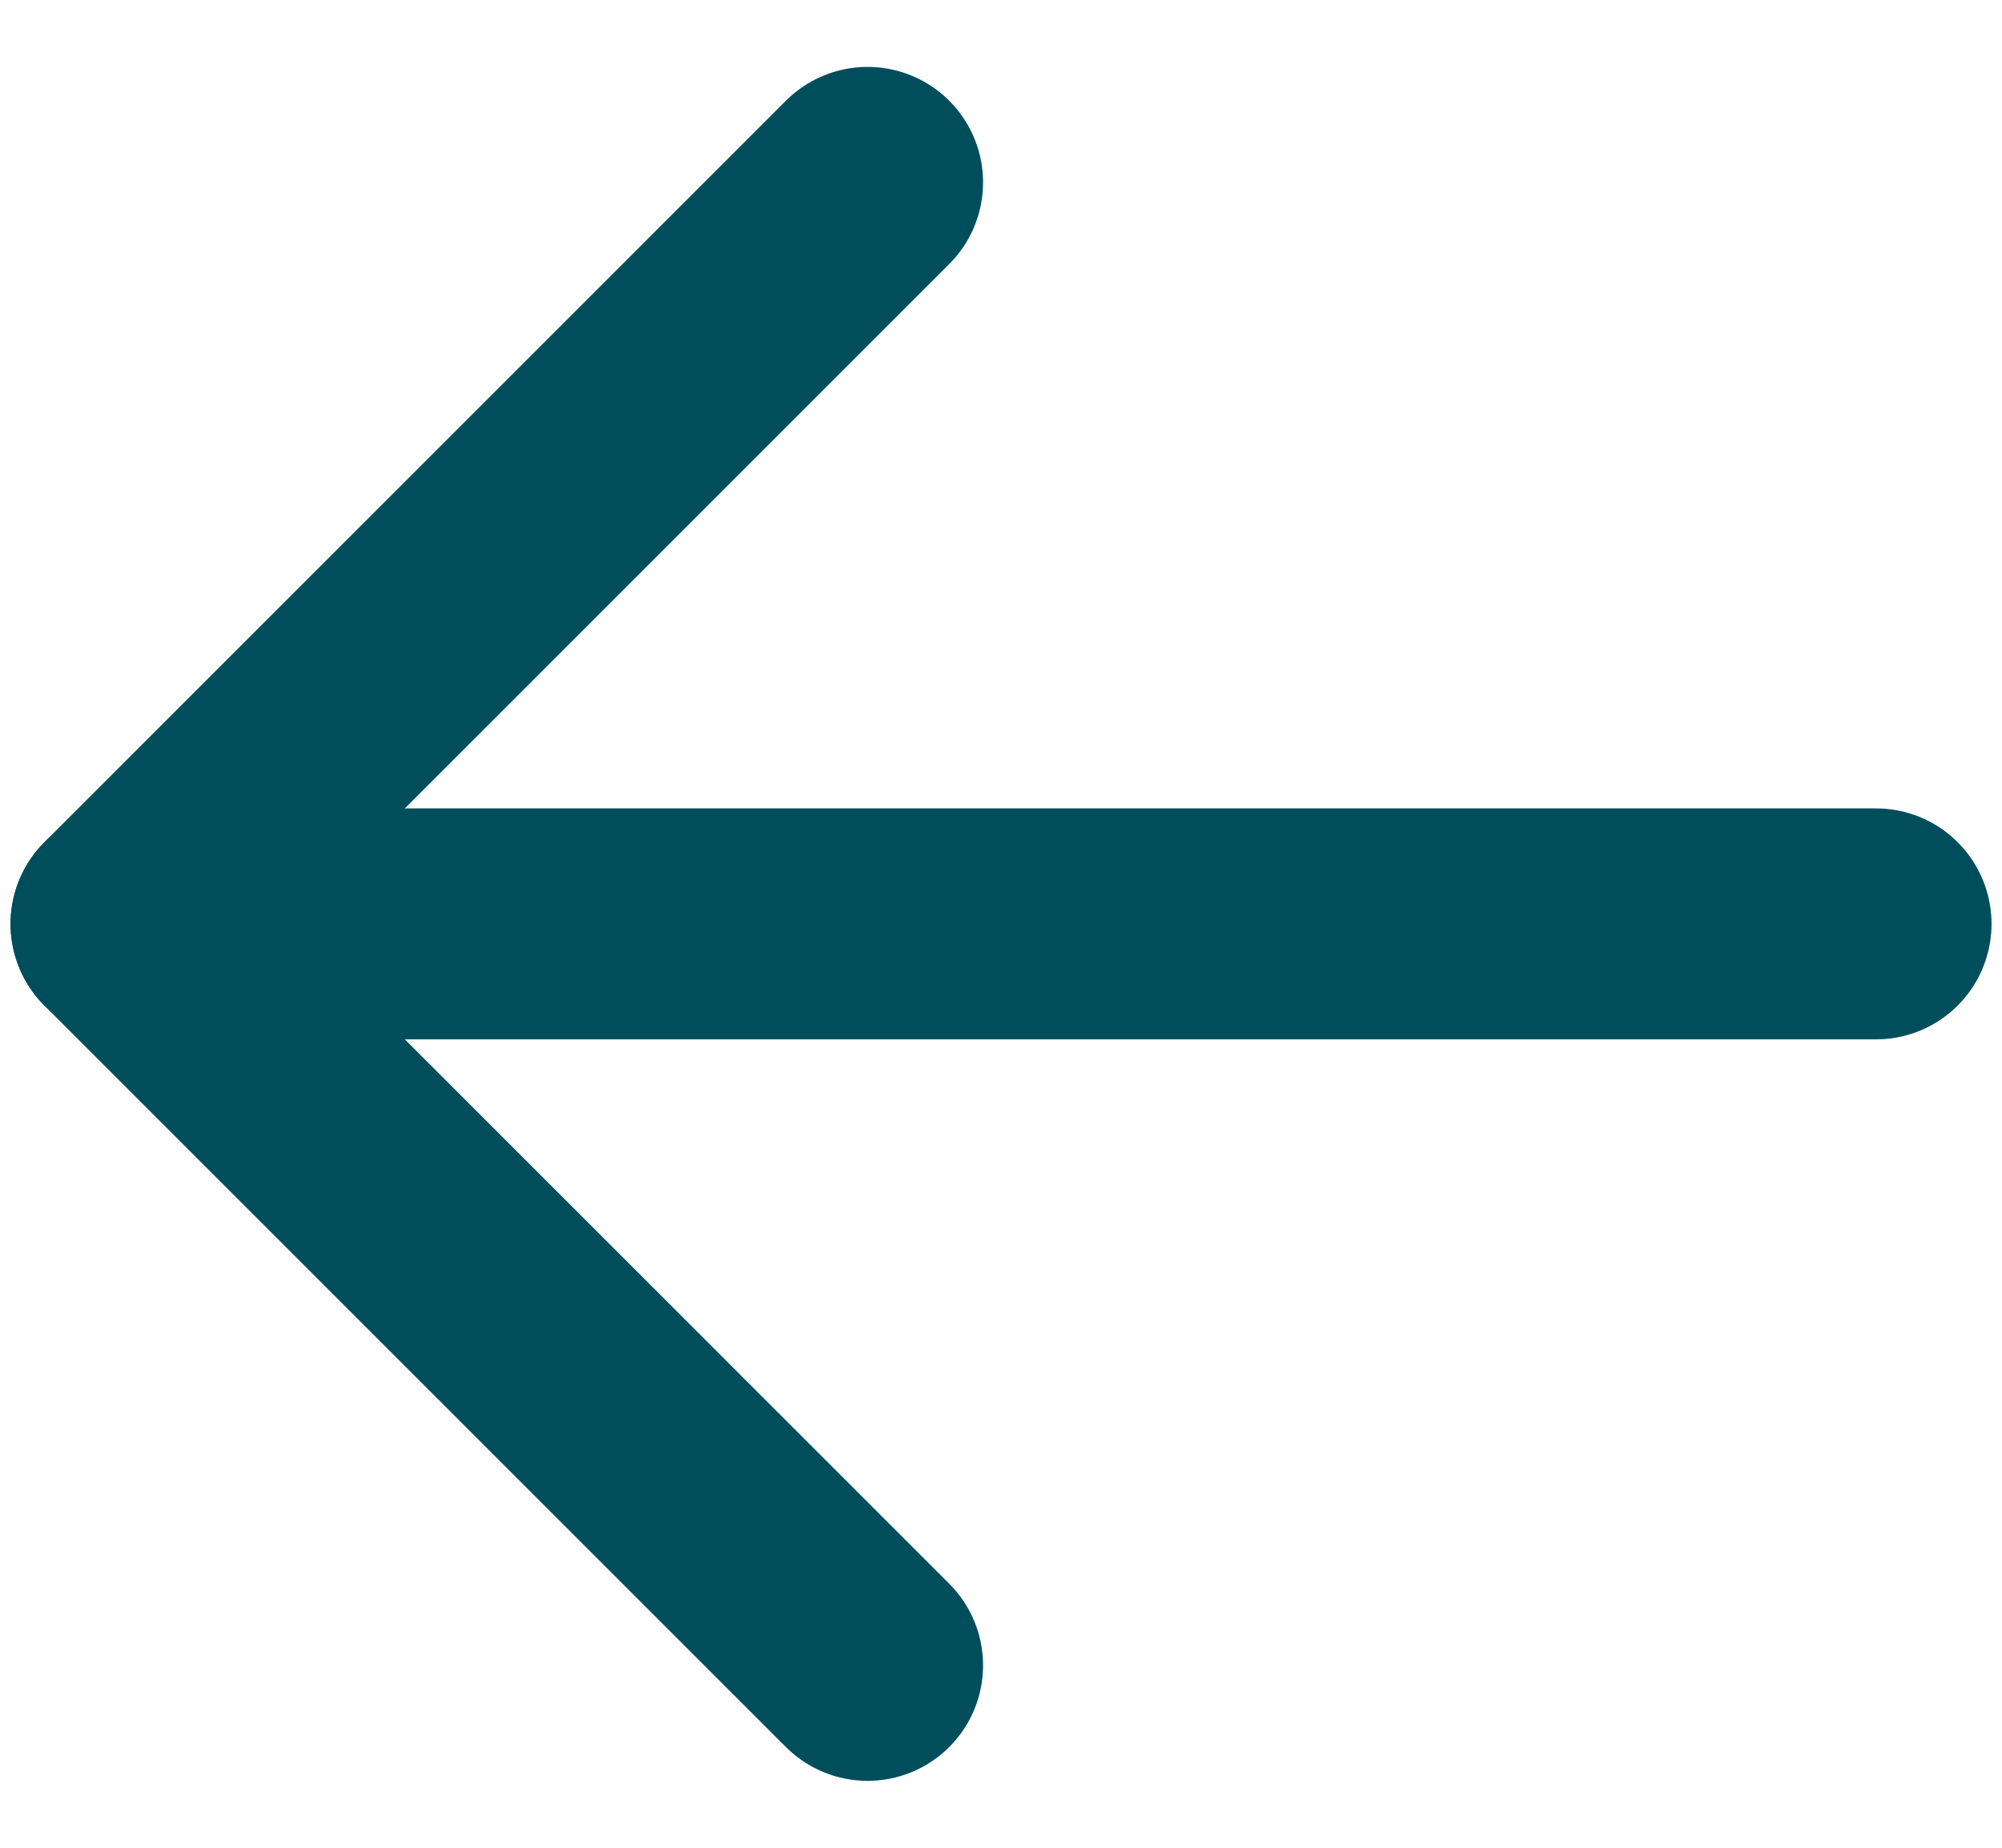 <svg width="26" height="24" viewBox="0 0 26 24" fill="none" xmlns="http://www.w3.org/2000/svg">
<path d="M11.267 21.631L1.637 12L11.267 2.369" stroke="#004E5C" stroke-width="3" stroke-linecap="round" stroke-linejoin="round"/>
<path d="M24.364 12L1.637 12" stroke="#004E5C" stroke-width="3" stroke-linecap="round" stroke-linejoin="round"/>
</svg>

